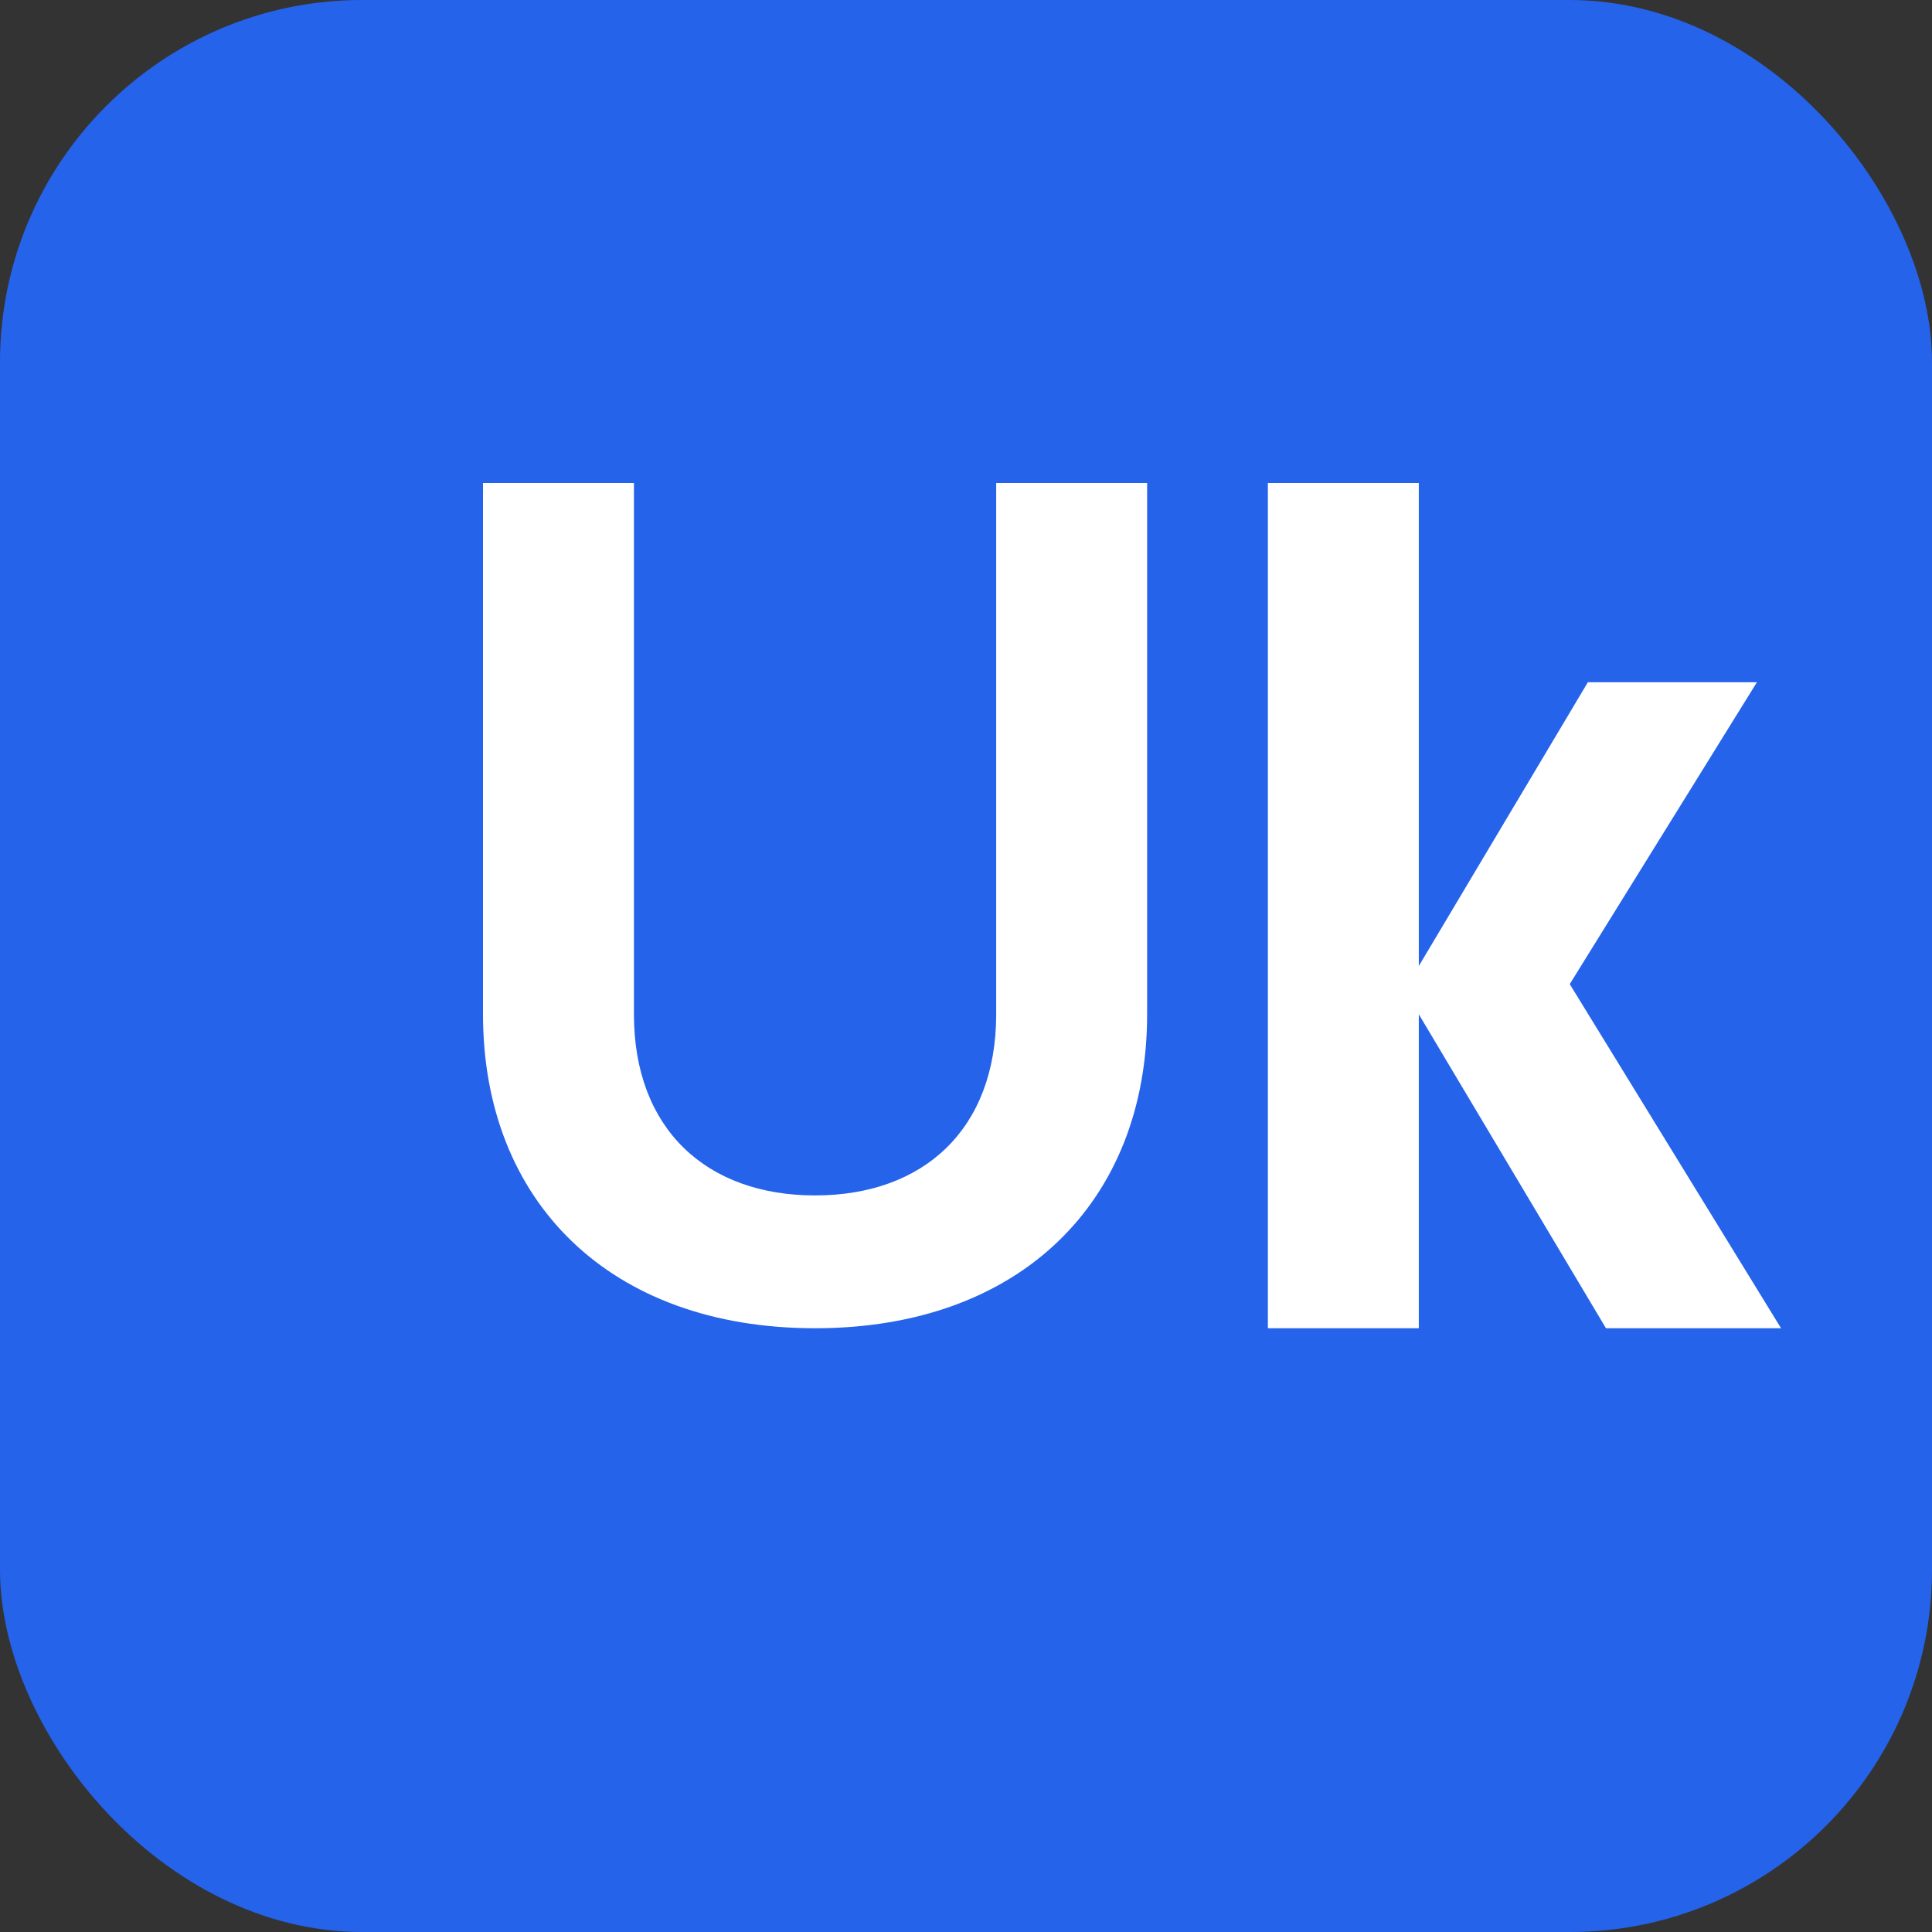<?xml version="1.0" encoding="UTF-8" standalone="no"?>
<svg xmlns="http://www.w3.org/2000/svg" viewBox="0 0 32 32">
  <rect x="0" y="0" width="32" height="32" fill="#333333" stroke="none"/>
  <rect width="32" height="32" rx="6" fill="#2563eb"/>
  <path d="M8 16.8V8h2.5v8.8c0 1.9 1.2 3 3 3s3-1.1 3-3V8H19v8.8c0 3.1-2.1 5.2-5.5 5.2S8 19.9 8 16.8z" fill="white"/>
  <path d="M24 8h-3v14h2.5v-5.2l3.1 5.2h2.9l-3.5-5.7 3.1-5h-2.8l-2.8 4.7V8z" fill="white"/>
</svg>
